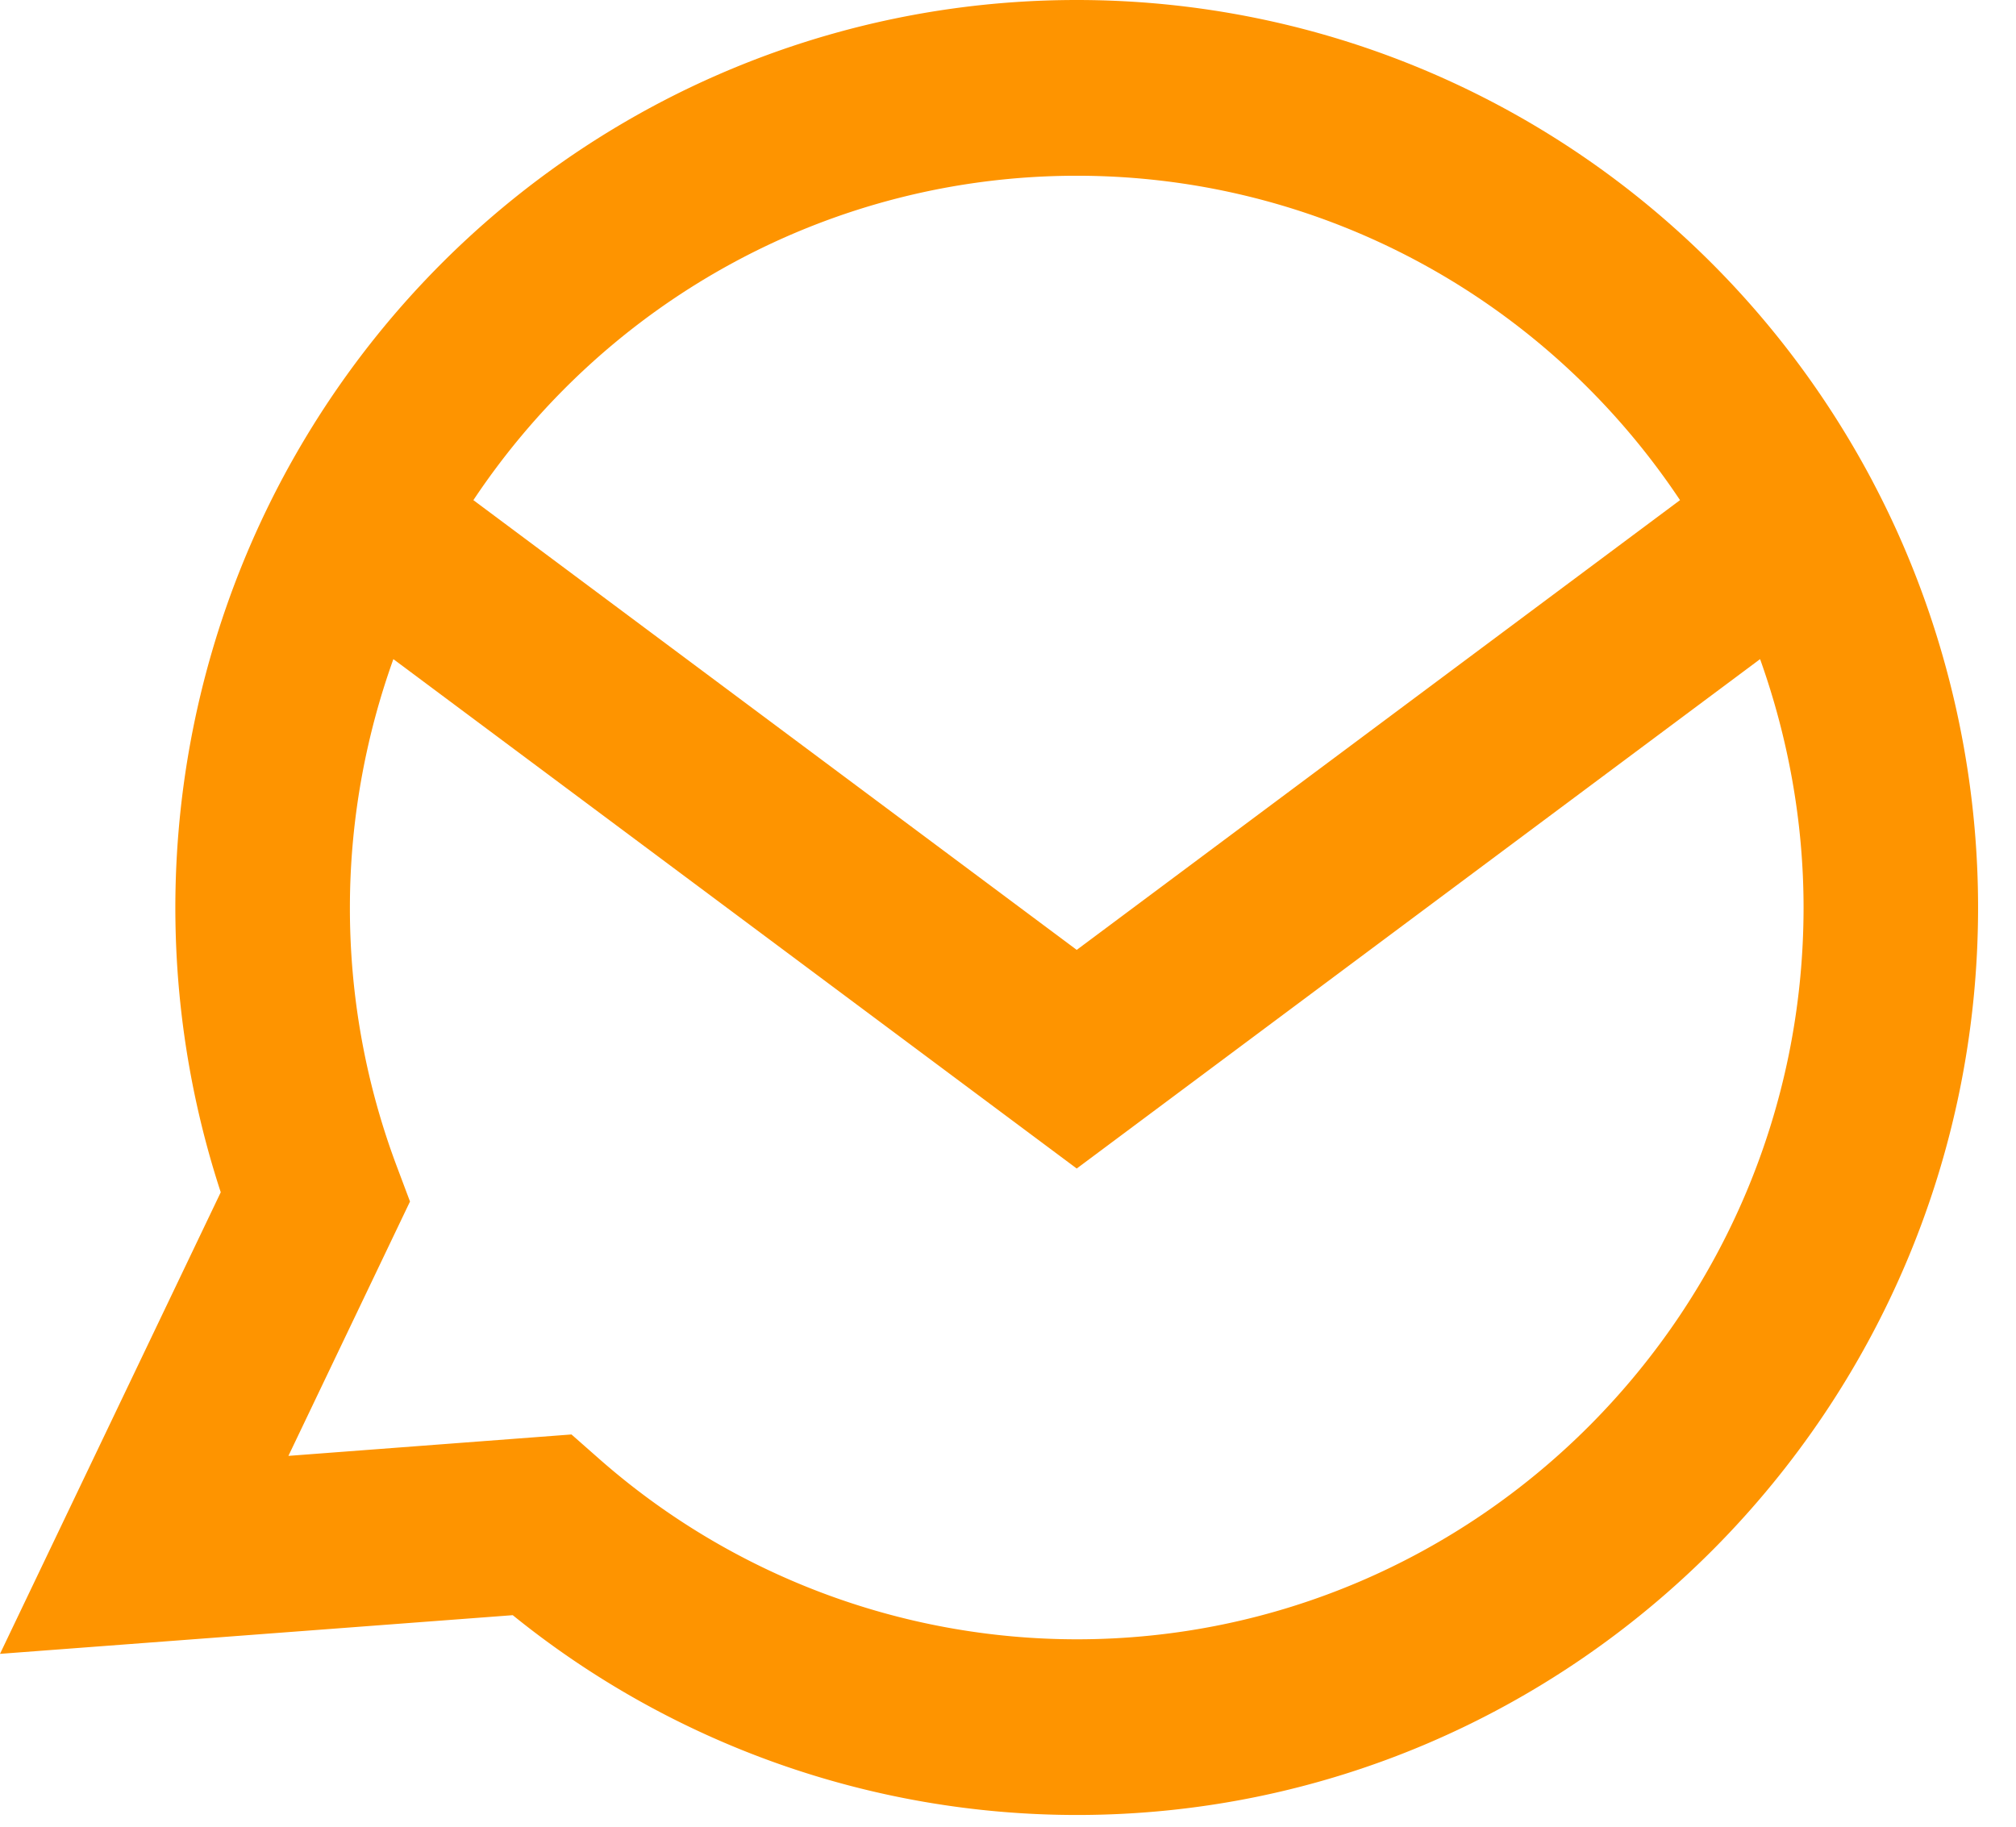 <svg xmlns="http://www.w3.org/2000/svg" width="32" height="29"><path xmlns="http://www.w3.org/2000/svg" d="M17.09 26.025a11.477 11.477 0 0 1-7.582-2.867l-.437-.385-4.493.34 1.93-4.038-.21-.559a11.644 11.644 0 0 1-.744-4.109c0-1.345.238-2.683.69-3.943l10.847 8.087 10.847-8.087c.45 1.26.69 2.598.69 3.943 0 6.406-5.176 11.618-11.537 11.618m0-23.235c3.877 0 7.444 1.95 9.576 5.15l-9.576 7.14-9.577-7.14c2.131-3.2 5.7-5.15 9.577-5.15M29.728 7.65C27.235 2.931 22.392 0 17.09 0 11.789 0 6.946 2.932 4.454 7.651a14.514 14.514 0 0 0-.95 11.277L0 26.256l8.139-.614a14.234 14.234 0 0 0 8.952 3.172c7.889 0 14.307-6.463 14.307-14.407 0-2.35-.578-4.687-1.67-6.756" fill="#FE9400"/></svg>